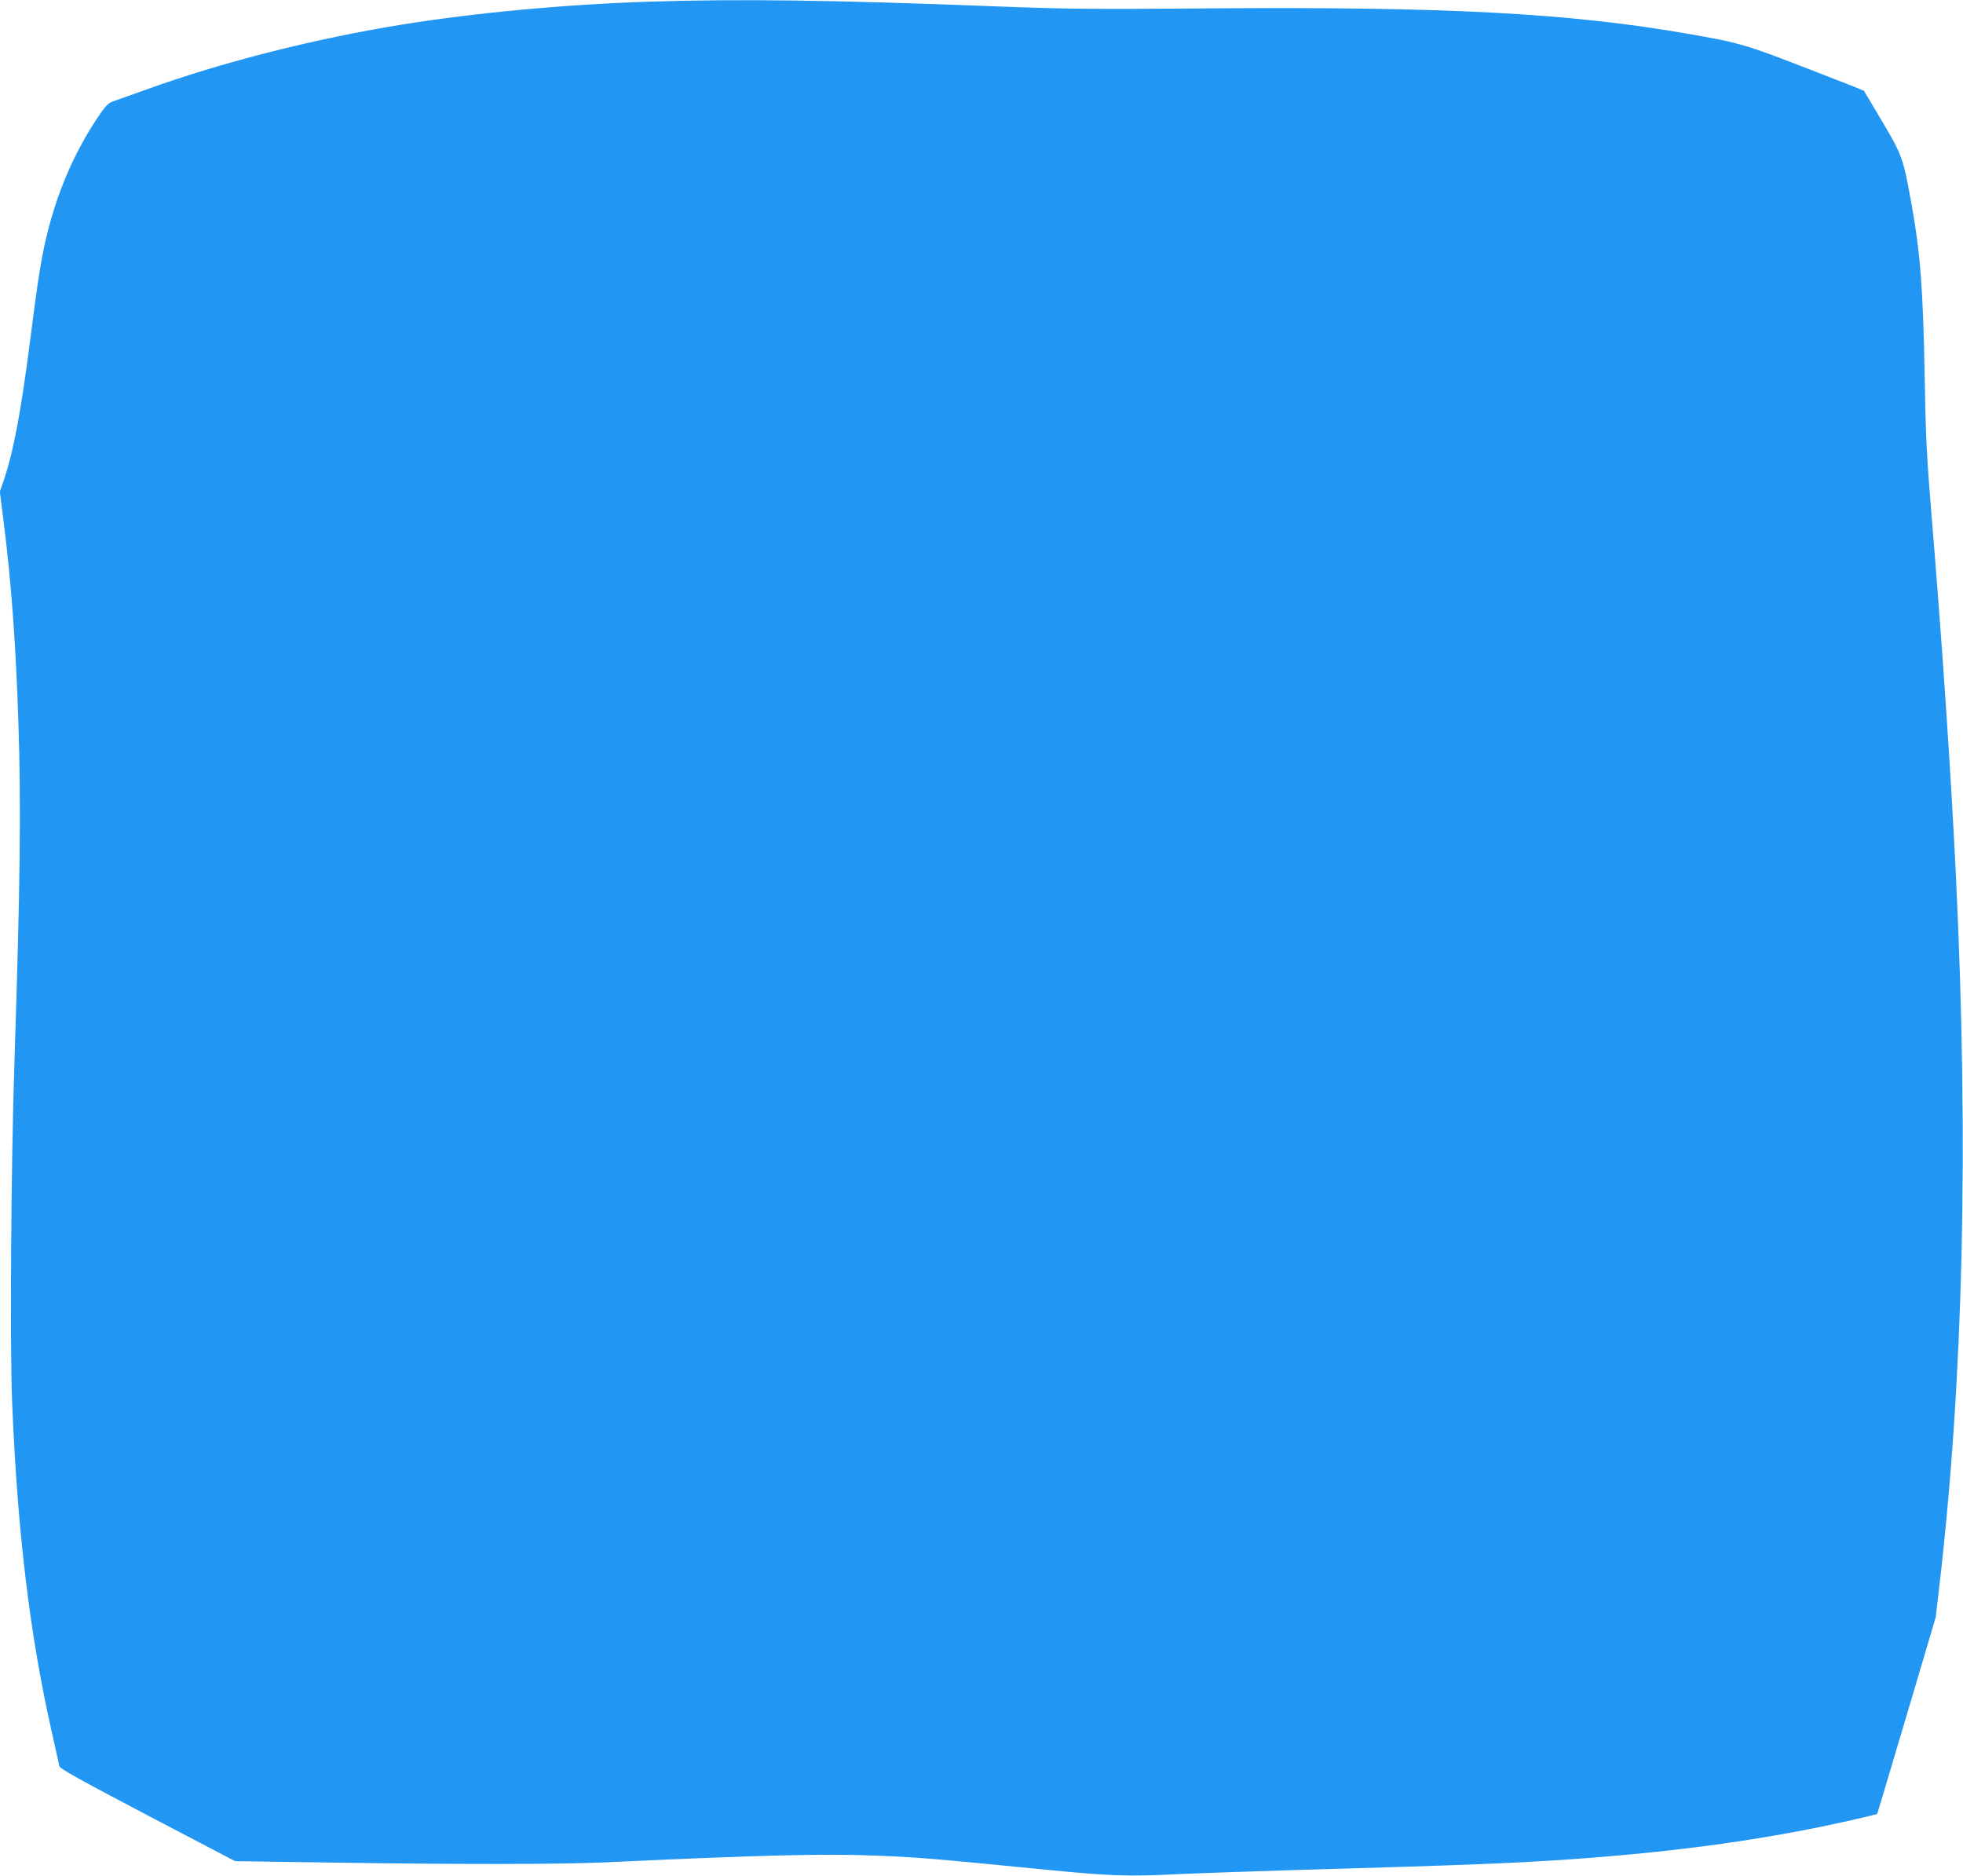 <?xml version="1.0" standalone="no"?>
<!DOCTYPE svg PUBLIC "-//W3C//DTD SVG 20010904//EN"
 "http://www.w3.org/TR/2001/REC-SVG-20010904/DTD/svg10.dtd">
<svg version="1.0" xmlns="http://www.w3.org/2000/svg"
 width="1280pt" height="1223pt" viewBox="0 0 1280 1223"
 preserveAspectRatio="xMidYMid meet">
<g transform="translate(0,1223) scale(0.1,-0.1)"
fill="#2196f3" stroke="none">
<path d="M4230 12219 c-549 -18 -1127 -72 -1608 -149 -574 -93 -1177 -246
-1674 -426 -101 -36 -198 -71 -216 -77 -27 -9 -48 -32 -103 -115 -151 -229
-261 -489 -328 -774 -34 -143 -57 -294 -105 -671 -61 -475 -110 -732 -176
-922 l-21 -60 25 -200 c50 -393 79 -794 96 -1305 18 -556 12 -1045 -26 -2220
-22 -670 -30 -1842 -15 -2210 34 -839 114 -1512 258 -2150 25 -113 48 -214 50
-226 4 -16 137 -90 575 -320 l571 -299 621 -9 c855 -13 1514 -12 1811 2 1000
47 1411 57 1755 43 268 -11 354 -18 1093 -91 432 -42 544 -46 857 -30 102 5
419 16 705 25 1170 34 1461 45 1835 70 738 51 1345 136 1922 271 l108 26 25
81 c13 45 99 334 191 642 l166 560 24 205 c156 1342 192 2860 109 4605 -32
673 -92 1556 -161 2386 -31 373 -37 498 -44 894 -10 566 -28 804 -86 1126 -53
296 -61 318 -191 537 -64 108 -117 198 -119 200 -1 2 -170 69 -376 148 -391
152 -438 166 -768 223 -778 136 -1588 179 -3170 166 -732 -6 -885 -4 -1360 14
-1057 41 -1662 49 -2250 30z"/>
</g>
</svg>
